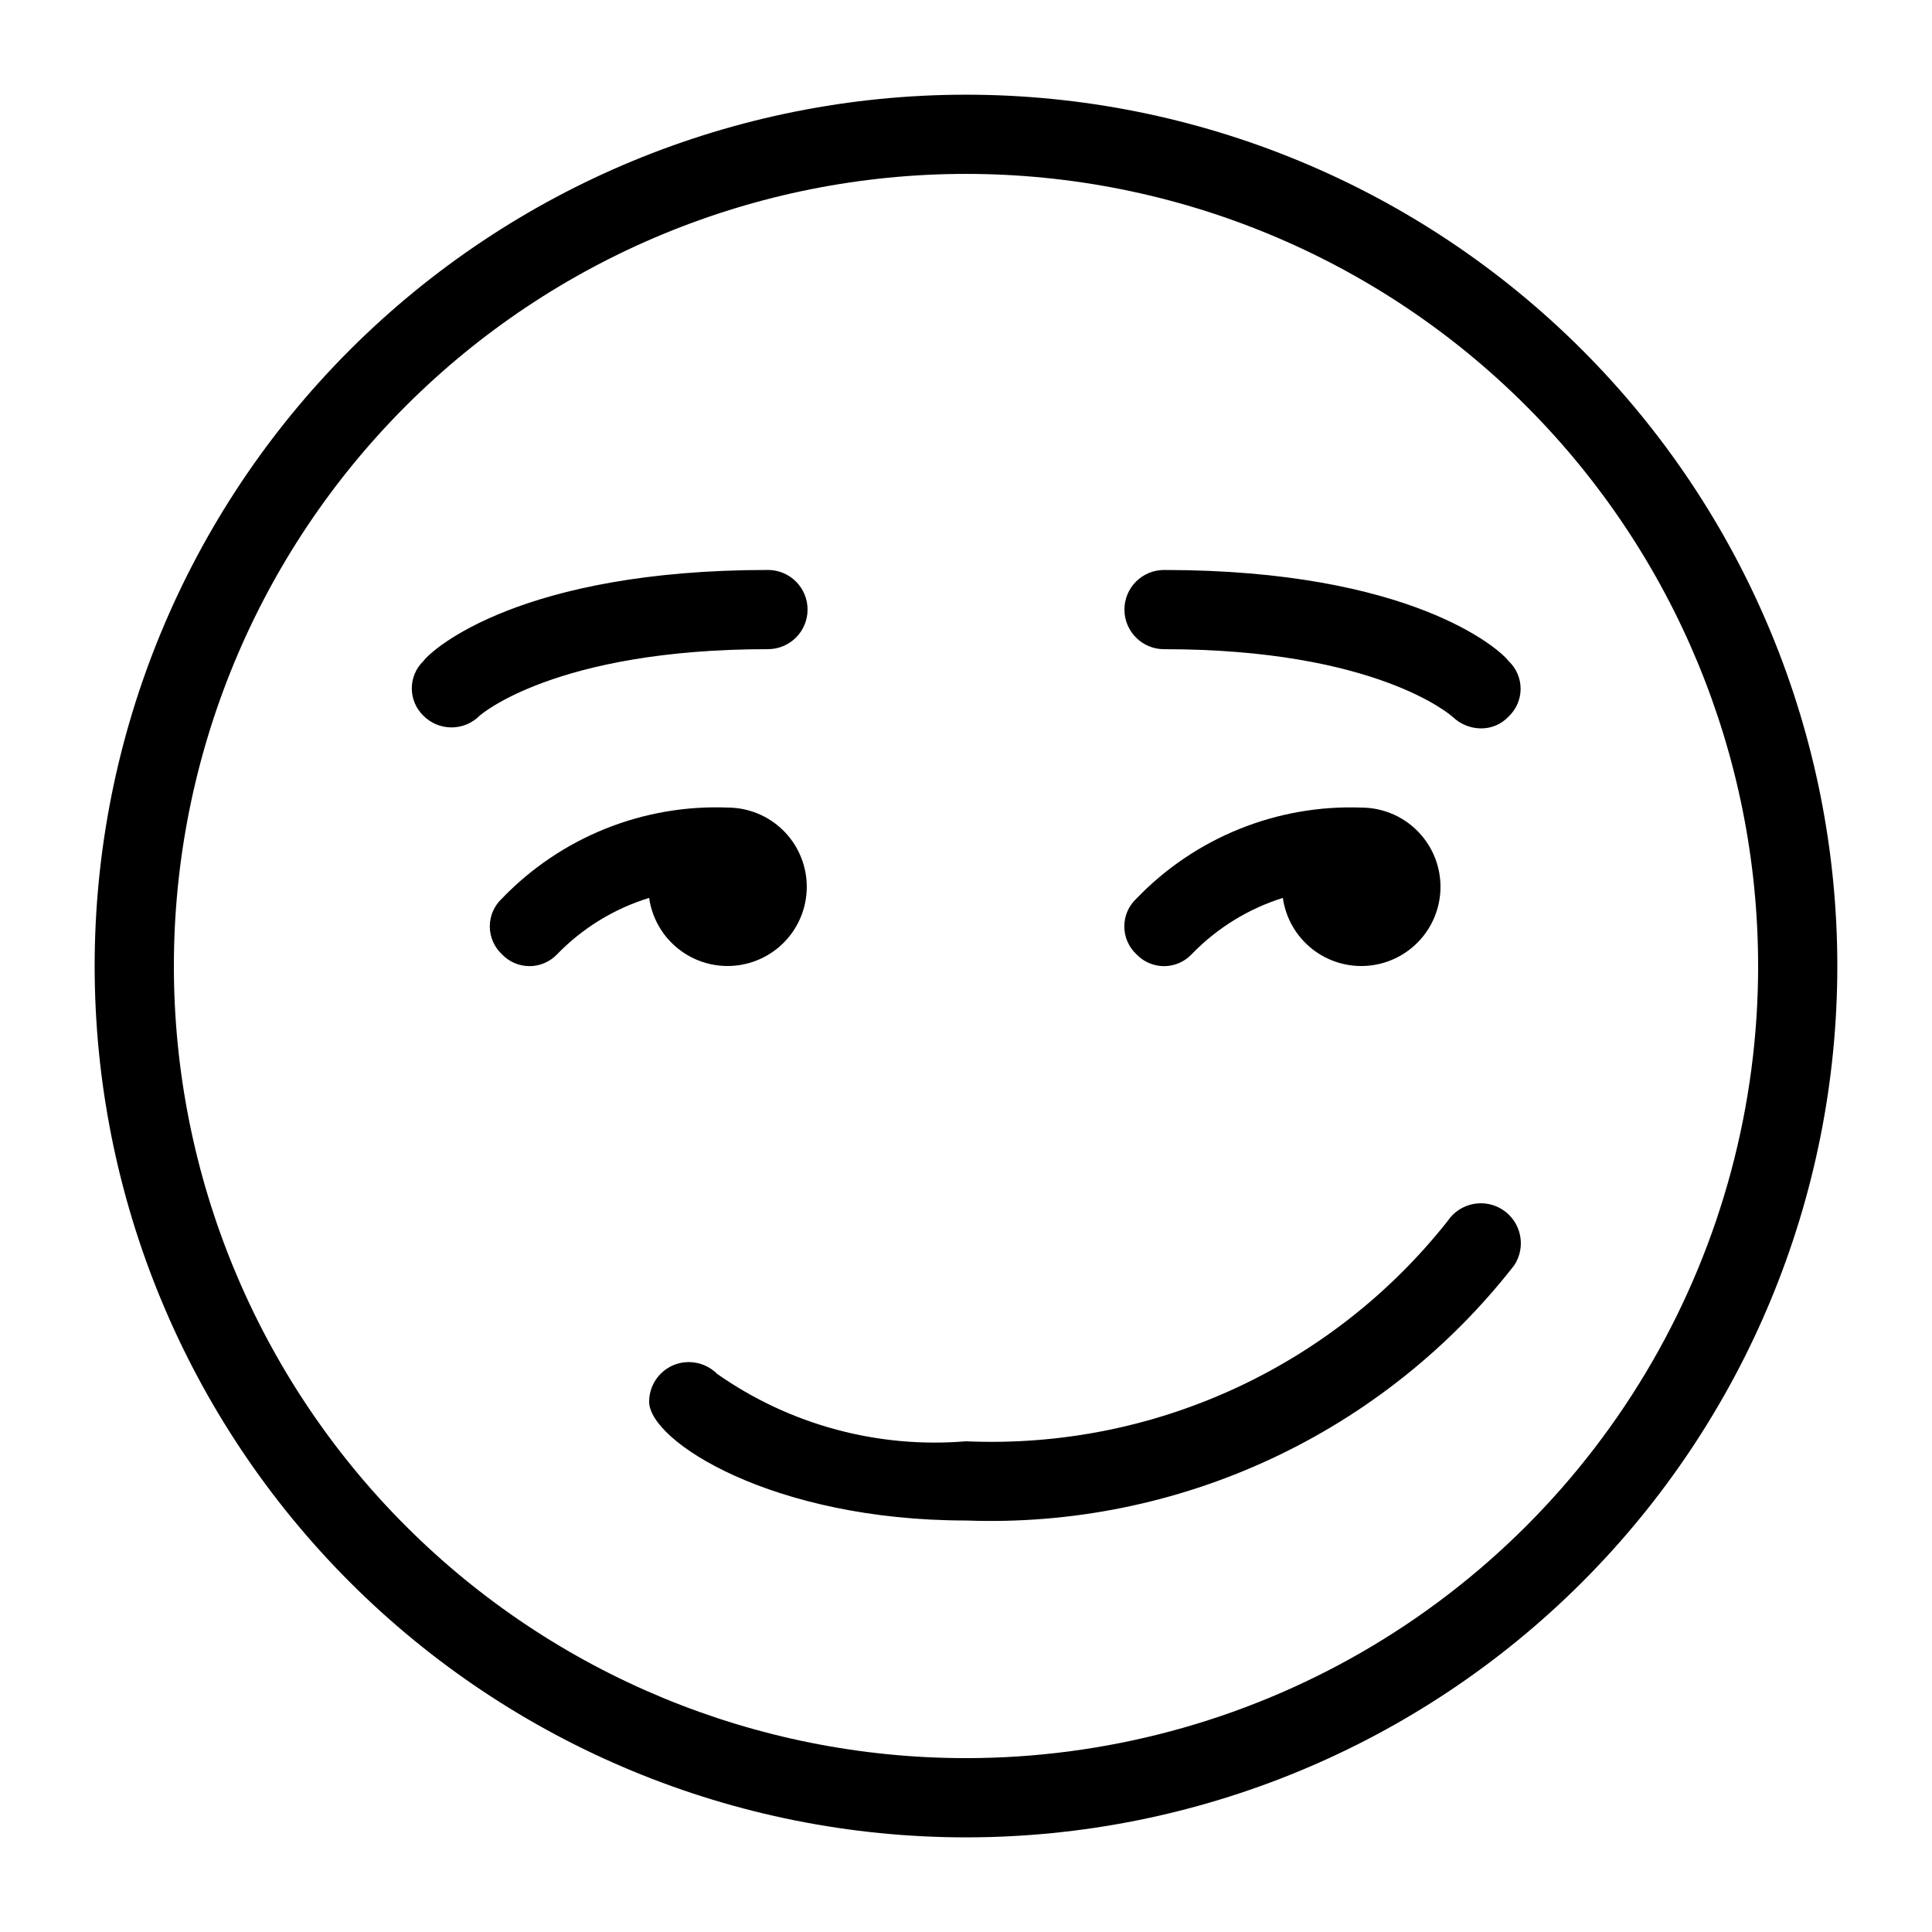 <?xml version="1.0" encoding="UTF-8"?>
<!-- Uploaded to: ICON Repo, www.iconrepo.com, Generator: ICON Repo Mixer Tools -->
<svg fill="#000000" width="800px" height="800px" version="1.1" viewBox="144 144 512 512" xmlns="http://www.w3.org/2000/svg">
 <path d="m316.03 381.95c-9.242 2.844-17.617 7.969-24.352 14.906-1.906 2.027-4.562 3.18-7.348 3.18-2.781 0-5.441-1.152-7.348-3.18-2.027-1.906-3.18-4.566-3.18-7.348 0-2.785 1.152-5.445 3.18-7.348 15.629-16.281 37.492-25.074 60.039-24.141 5.383 0.051 10.543 2.172 14.41 5.922 3.863 3.75 6.141 8.844 6.356 14.223 0.219 5.383-1.641 10.641-5.191 14.688-3.551 4.051-8.523 6.578-13.887 7.062-5.363 0.488-10.711-1.105-14.93-4.449-4.223-3.344-6.996-8.184-7.75-13.516zm41.984-76.41c0-2.785-1.105-5.453-3.074-7.422s-4.641-3.074-7.422-3.074c-65.496 0-89.008 20.992-91.316 24.141-1.961 1.898-3.07 4.512-3.07 7.242s1.109 5.344 3.07 7.242c1.969 1.988 4.652 3.106 7.453 3.106 2.797 0 5.481-1.117 7.449-3.106 0 0 19.734-17.633 76.414-17.633 2.781 0 5.453-1.105 7.422-3.074s3.074-4.641 3.074-7.422zm169.62 162.06h-0.004c-30.699 38.82-78.184 60.531-127.63 58.355-23.383 1.941-46.707-4.371-65.918-17.84-2-2.012-4.719-3.144-7.555-3.152-5.797 0-10.496 4.699-10.496 10.496 0 10.496 32.746 31.488 83.969 31.488 27.836 1.039 55.52-4.547 80.773-16.297 25.254-11.754 47.359-29.332 64.488-51.297 3.25-4.867 1.934-11.449-2.938-14.695-4.867-3.246-11.449-1.93-14.695 2.941zm-75.152-172.55c-5.797 0-10.496 4.699-10.496 10.496s4.699 10.496 10.496 10.496c56.047 0 75.992 17.422 76.621 18.055v-0.004c1.992 1.867 4.613 2.914 7.344 2.941 2.785 0.031 5.453-1.109 7.348-3.148 2.031-1.906 3.184-4.566 3.184-7.348 0-2.785-1.152-5.445-3.184-7.348-2.309-3.148-25.82-24.141-91.312-24.141zm7.348 101.81h-0.004c6.68-6.906 14.977-12.031 24.141-14.906 0.758 5.332 3.531 10.172 7.754 13.516 4.219 3.344 9.566 4.938 14.93 4.449 5.363-0.484 10.332-3.012 13.883-7.062 3.555-4.047 5.414-9.305 5.195-14.688-0.215-5.379-2.492-10.473-6.359-14.223-3.863-3.75-9.023-5.871-14.41-5.922-22.473-0.871-44.246 7.914-59.824 24.141-2.031 1.902-3.184 4.562-3.184 7.348 0 2.781 1.152 5.441 3.184 7.348 1.902 2.027 4.562 3.18 7.348 3.18 2.781 0 5.441-1.152 7.344-3.18zm171.08 3.148c0 61.242-24.328 119.97-67.633 163.28-43.305 43.305-102.04 67.633-163.28 67.633s-119.98-24.328-163.28-67.633c-43.305-43.305-67.633-102.04-67.633-163.28s24.328-119.98 67.633-163.28 102.04-67.633 163.28-67.633 119.97 24.328 163.28 67.633c43.305 43.305 67.633 102.04 67.633 163.28zm-20.992 0c0-55.676-22.117-109.07-61.484-148.44-39.367-39.367-92.762-61.484-148.43-61.484-55.676 0-109.07 22.117-148.44 61.484s-61.484 92.762-61.484 148.44c0 55.672 22.117 109.07 61.484 148.43 39.367 39.367 92.762 61.484 148.44 61.484 36.848 0 73.047-9.699 104.96-28.121 31.914-18.426 58.414-44.926 76.84-76.84 18.422-31.91 28.121-68.109 28.121-104.96z"/>
</svg>